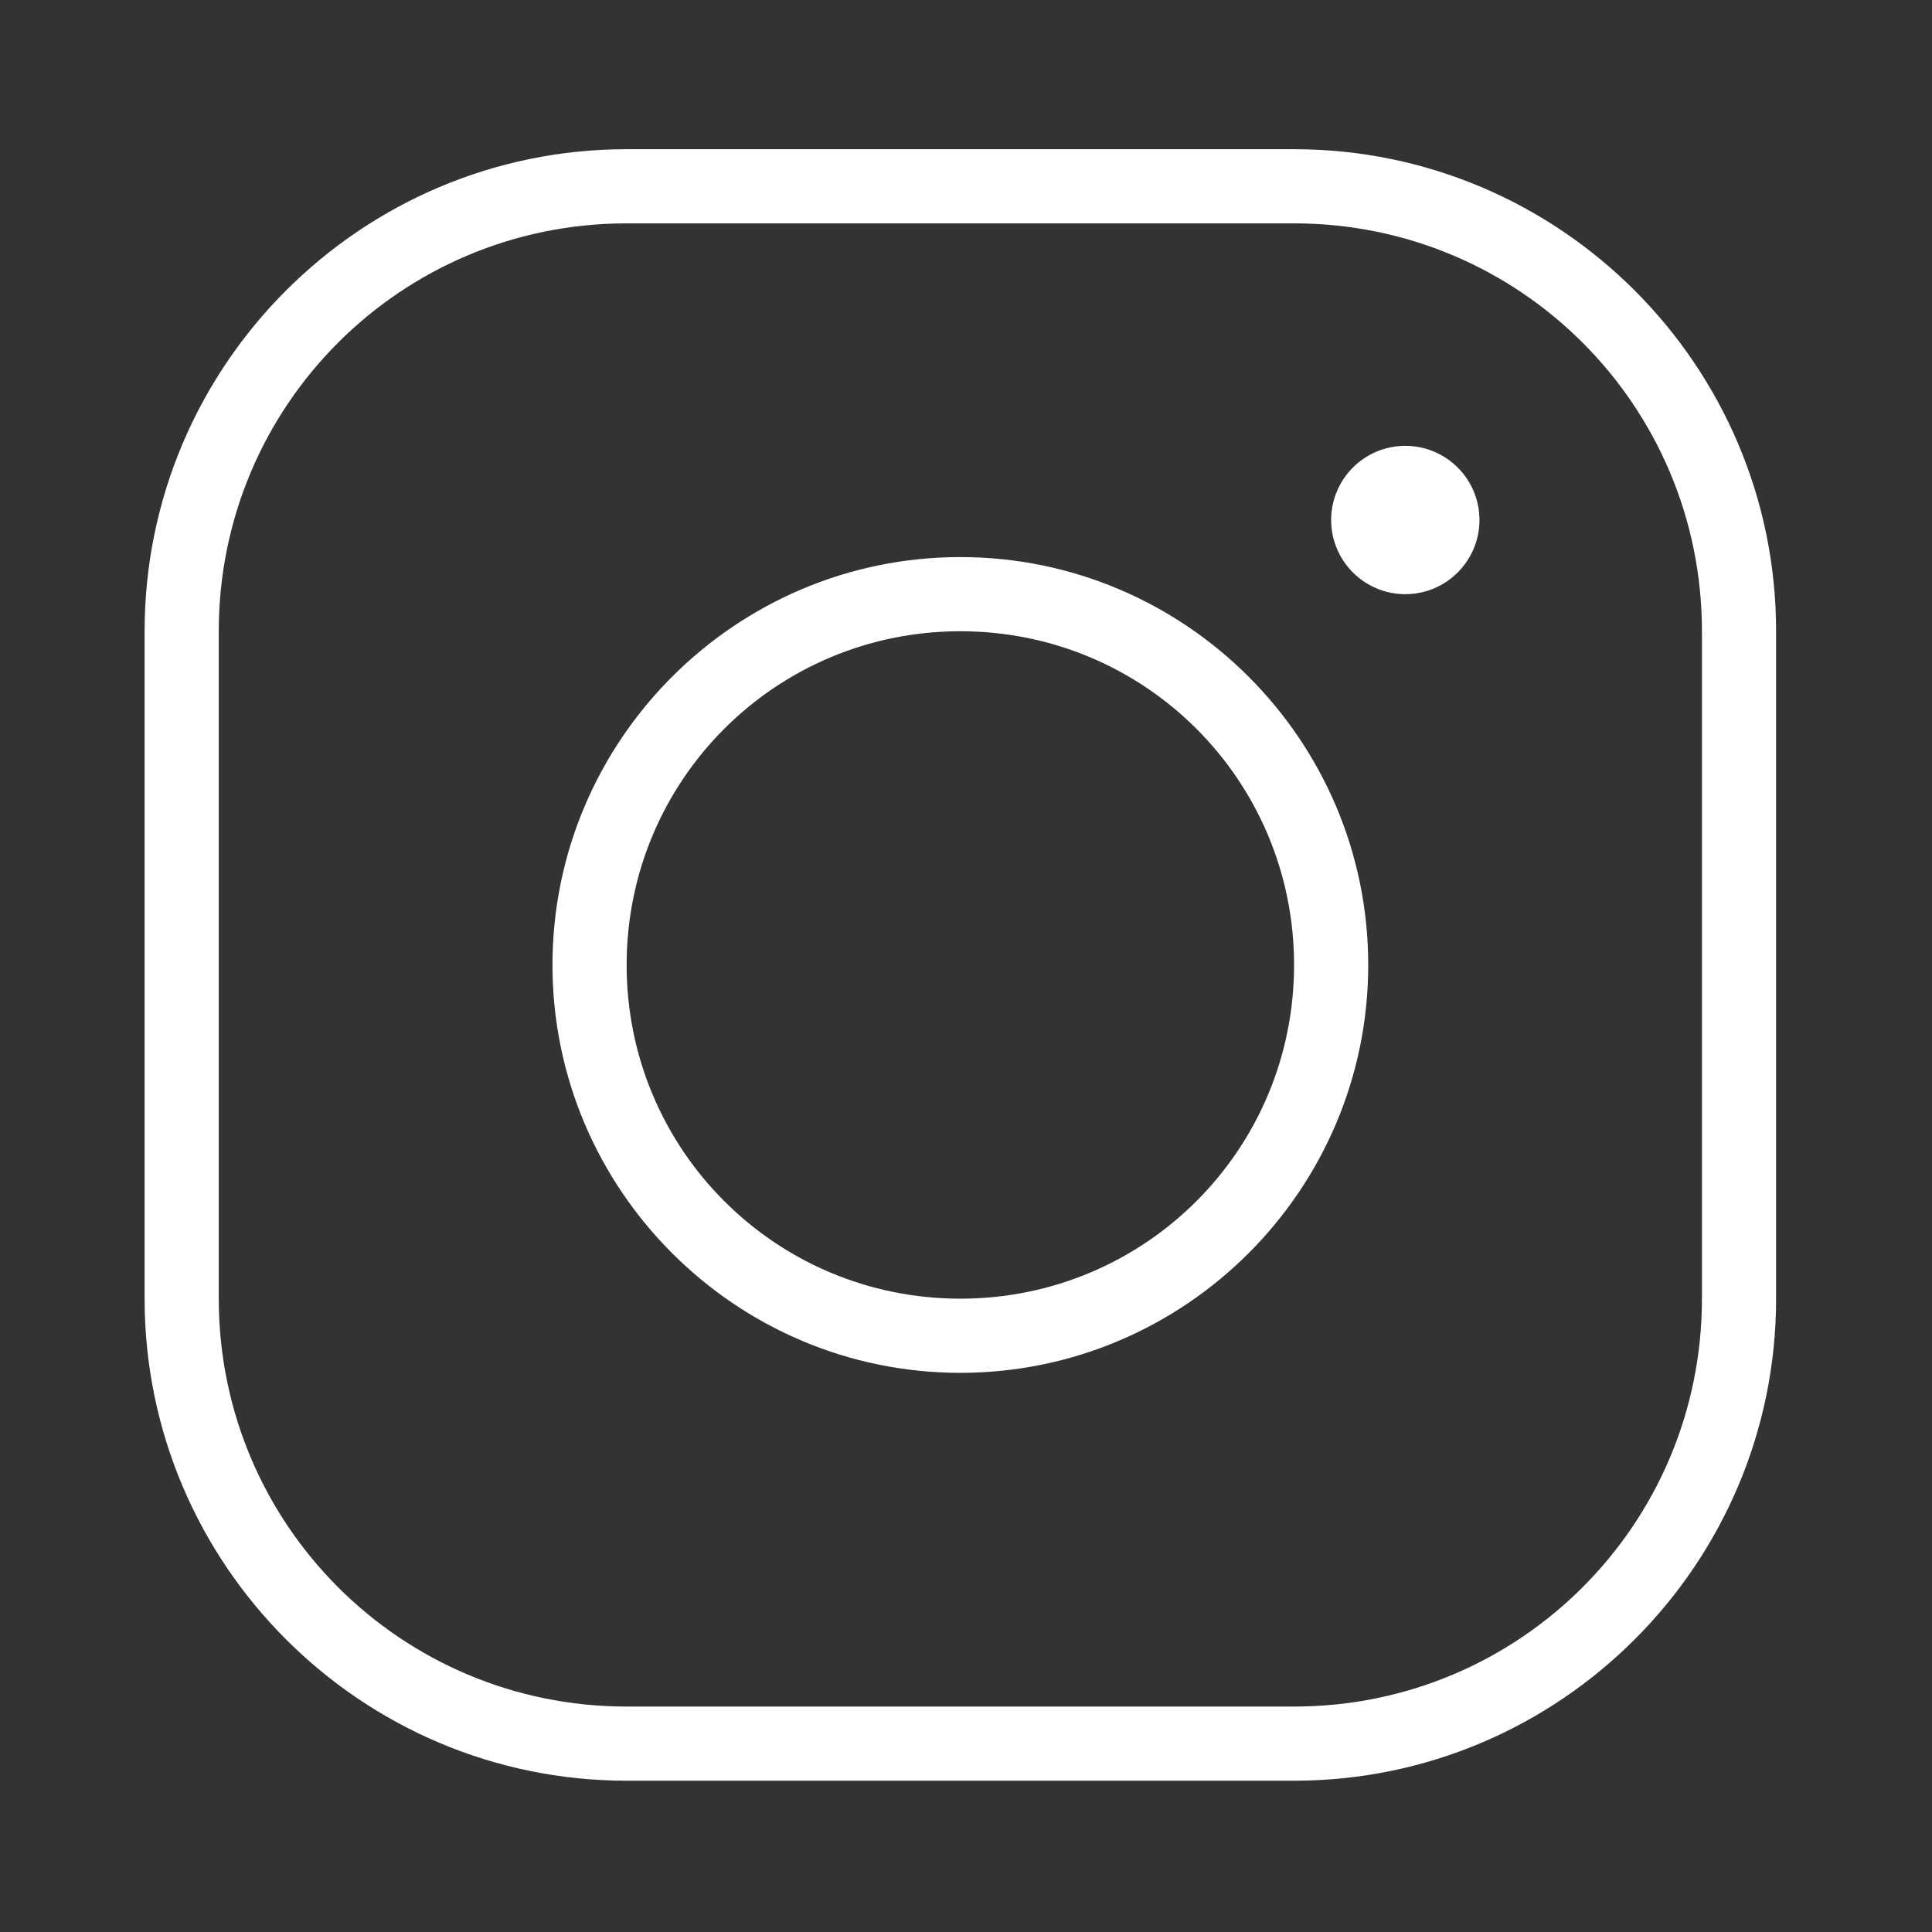 <svg xmlns="http://www.w3.org/2000/svg" width="26" height="26" viewBox="0 0 26 26" fill="none">
  <rect x="0" y="0" width="26" height="26" fill="#333333" stroke="none"/>
  <path d="M8.433 2.008C4.857 2.008 1.946 4.918 1.946 8.495V17.477C1.946 21.053 4.857 23.964 8.433 23.964H17.415C20.992 23.964 23.902 21.053 23.902 17.477V8.495C23.902 4.918 20.992 2.008 17.415 2.008H8.433ZM8.433 3.006H17.415C20.452 3.006 22.904 5.458 22.904 8.495V17.477C22.904 20.514 20.452 22.966 17.415 22.966H8.433C5.396 22.966 2.944 20.514 2.944 17.477V8.495C2.944 5.458 5.396 3.006 8.433 3.006ZM18.912 6C18.361 6 17.914 6.447 17.914 6.998C17.914 7.549 18.361 7.996 18.912 7.996C19.463 7.996 19.91 7.549 19.91 6.998C19.91 6.447 19.463 6 18.912 6ZM12.924 7.497C9.899 7.497 7.435 9.96 7.435 12.986C7.435 16.011 9.899 18.475 12.924 18.475C15.95 18.475 18.413 16.011 18.413 12.986C18.413 9.96 15.95 7.497 12.924 7.497ZM12.924 8.495C15.41 8.495 17.415 10.5 17.415 12.986C17.415 15.472 15.41 17.477 12.924 17.477C10.438 17.477 8.433 15.472 8.433 12.986C8.433 10.5 10.438 8.495 12.924 8.495Z" fill="white"/>
</svg>
